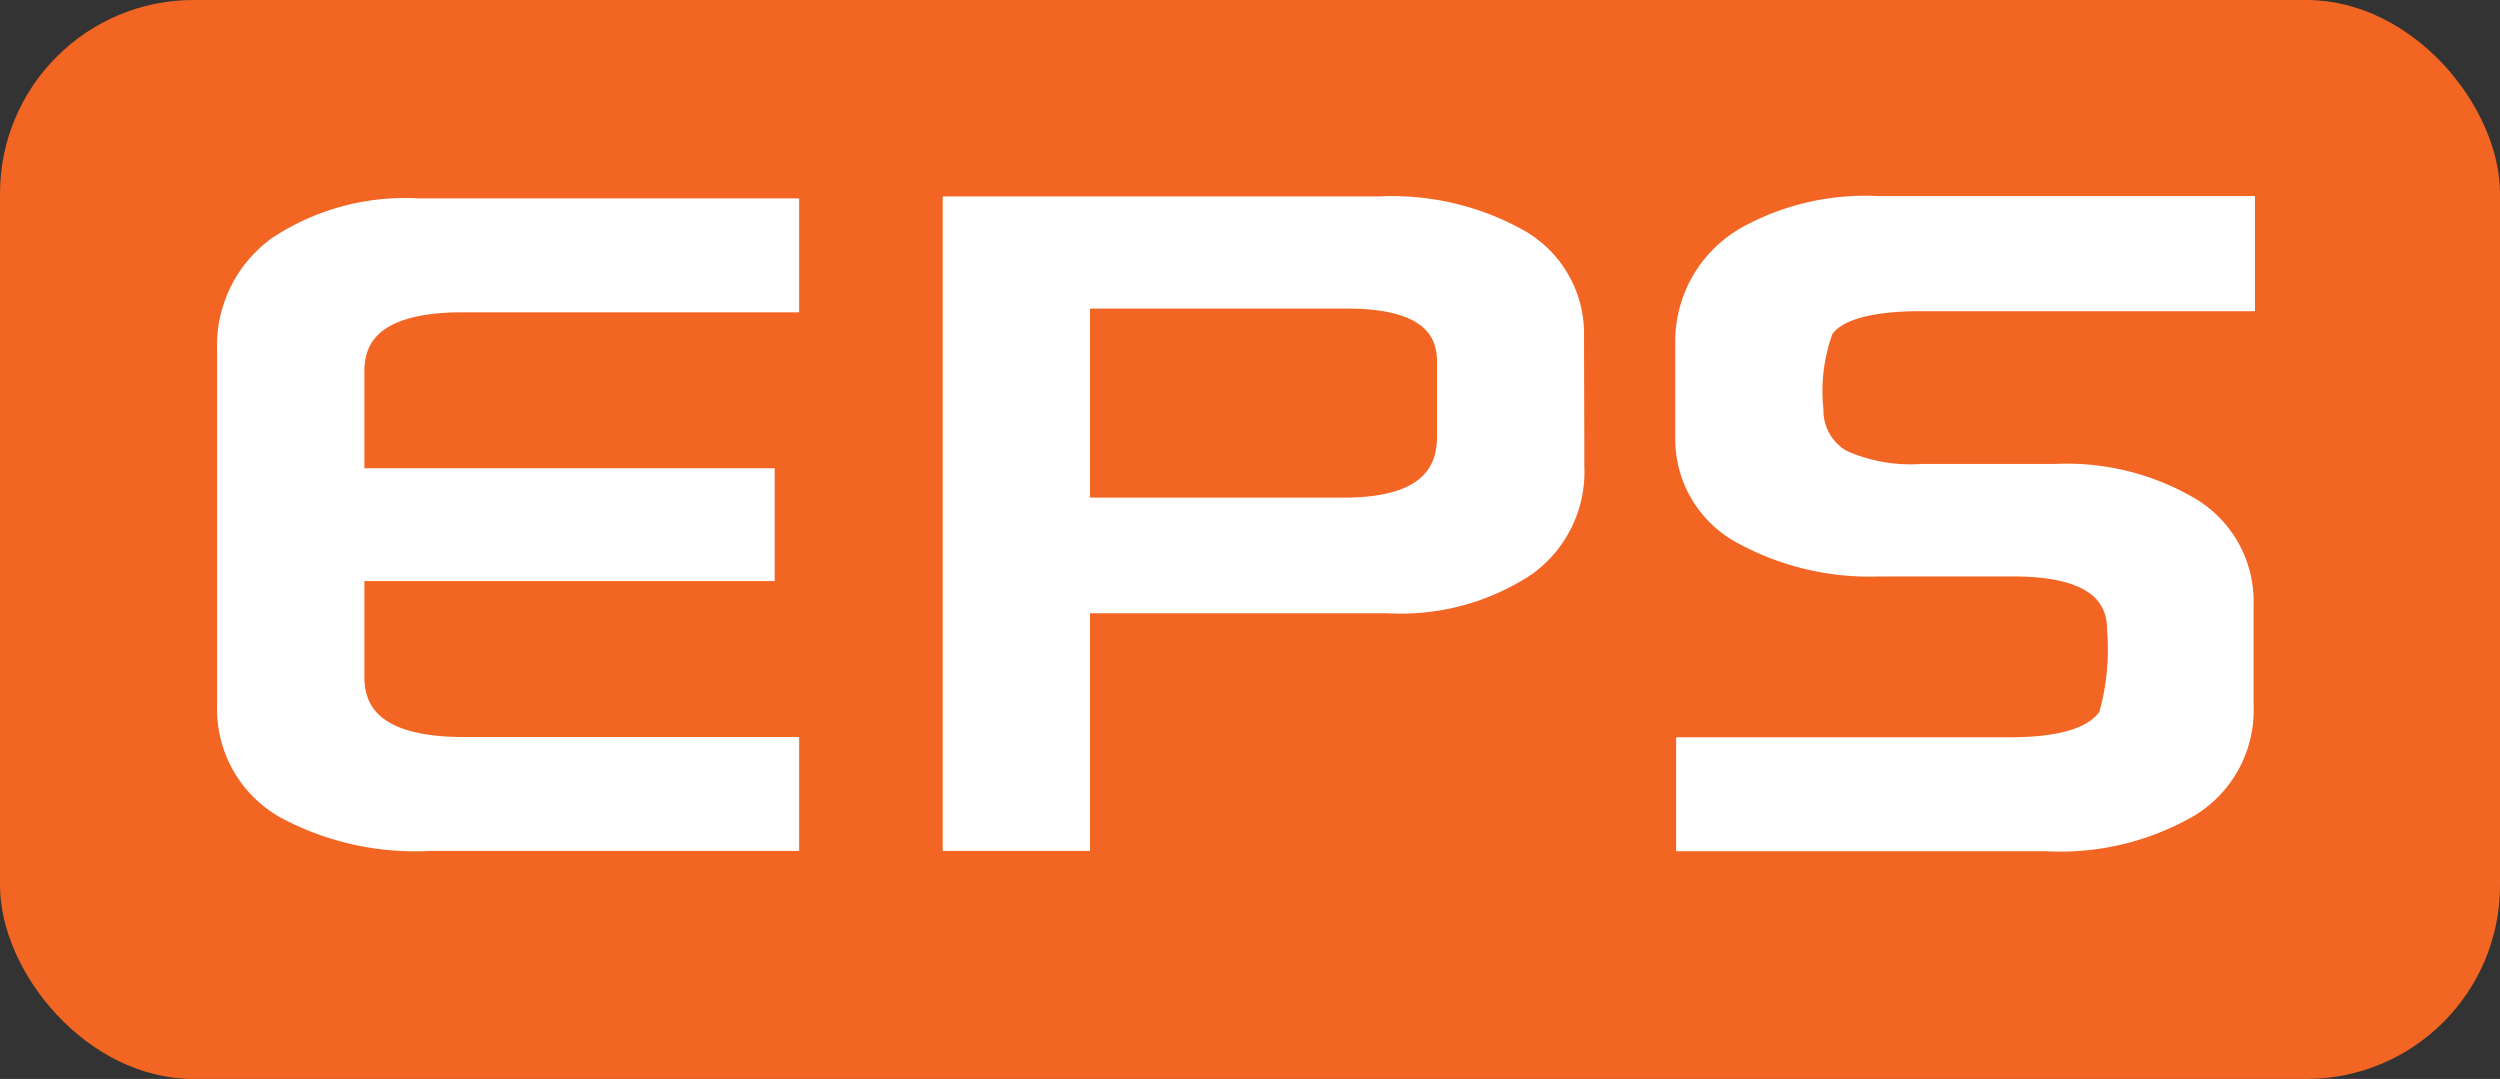 <?xml version="1.0" encoding="UTF-8"?>
<svg xmlns="http://www.w3.org/2000/svg" id="Layer_1" data-name="Layer 1" viewBox="0 0 86.89 37.5">
  <rect x="0" y="0" width="86.89" height="37.5" fill="#333333" stroke="none"/>
  <defs>
    <style>.cls-1{fill:#f26522;}.cls-2{isolation:isolate;}.cls-3{fill:#fff;}.cls-4{fill:none;stroke:#fff;stroke-width:0.75px;}</style>
  </defs>
  <g id="EPS">
    <g id="Group_231" data-name="Group 231">
      <g id="Rectangle_137" data-name="Rectangle 137">
        <rect class="cls-1" width="86.89" height="37.5" rx="6.73"></rect>
      </g>
      <g id="EPS-2" class="cls-2">
        <g class="cls-2">
          <path class="cls-3" d="M26.55,19.82H12.29v3.71q0,2.46,3.82,2.46H27.4V29.2H14.92a9.49,9.49,0,0,1-5-1.12,3.94,3.94,0,0,1-2-3.54V12.17A4.23,4.23,0,0,1,9.67,8.58a8,8,0,0,1,4.86-1.31H27.4v3.21H16.07q-3.78,0-3.78,2.42v3.75H26.55Z"></path>
          <path class="cls-3" d="M54.69,16.21A4,4,0,0,1,53,19.67a7.88,7.88,0,0,1-4.75,1.27H37.51V29.2H33.14v-22H48a9,9,0,0,1,4.68,1.08,3.75,3.75,0,0,1,2,3.25C54.68,13,54.69,14.54,54.69,16.21Zm-4.37-1V12.57c0-1.48-1.16-2.22-3.49-2.22H37.51v7.32h9.21Q50.32,17.67,50.32,15.18Z"></path>
          <path class="cls-3" d="M78,10.44H66.78c-1.83,0-3,.33-3.43,1A6.21,6.21,0,0,0,63,14.24,2,2,0,0,0,64,16a5.84,5.84,0,0,0,2.79.5h4.64a8.42,8.42,0,0,1,4.74,1.19,3.78,3.78,0,0,1,1.78,3.34v3.47A3.91,3.91,0,0,1,76.12,28a8.92,8.92,0,0,1-5,1.21H58.63V26h11.2c1.86,0,3-.36,3.48-1.1a8.45,8.45,0,0,0,.3-3c0-1.5-1.21-2.24-3.64-2.24H65.33a9.2,9.2,0,0,1-4.73-1.1,3.72,3.72,0,0,1-2-3.3V11.86a4.17,4.17,0,0,1,2.2-3.67,8.49,8.49,0,0,1,4.46-1H78Z"></path>
        </g>
        <g class="cls-2">
          <path class="cls-4" d="M26.55,19.82H12.29v3.71q0,2.46,3.82,2.46H27.4V29.2H14.92a9.49,9.49,0,0,1-5-1.12,3.94,3.94,0,0,1-2-3.54V12.17A4.23,4.23,0,0,1,9.67,8.58a8,8,0,0,1,4.86-1.31H27.4v3.21H16.07q-3.78,0-3.78,2.42v3.75H26.55Z"></path>
          <path class="cls-4" d="M54.69,16.21A4,4,0,0,1,53,19.67a7.88,7.88,0,0,1-4.75,1.27H37.51V29.2H33.14v-22H48a9,9,0,0,1,4.68,1.08,3.75,3.75,0,0,1,2,3.25C54.68,13,54.69,14.54,54.69,16.21Zm-4.37-1V12.57c0-1.48-1.16-2.22-3.49-2.22H37.51v7.32h9.21Q50.32,17.67,50.32,15.18Z"></path>
          <path class="cls-4" d="M78,10.44H66.78c-1.83,0-3,.33-3.43,1A6.21,6.21,0,0,0,63,14.24,2,2,0,0,0,64,16a5.84,5.84,0,0,0,2.79.5h4.64a8.42,8.42,0,0,1,4.74,1.19,3.78,3.78,0,0,1,1.78,3.34v3.47A3.91,3.91,0,0,1,76.12,28a8.92,8.92,0,0,1-5,1.21H58.63V26h11.2c1.86,0,3-.36,3.48-1.1a8.45,8.45,0,0,0,.3-3c0-1.5-1.21-2.24-3.64-2.24H65.33a9.2,9.2,0,0,1-4.73-1.1,3.72,3.72,0,0,1-2-3.3V11.86a4.17,4.17,0,0,1,2.2-3.67,8.49,8.49,0,0,1,4.46-1H78Z"></path>
        </g>
      </g>
    </g>
  </g>
</svg>
